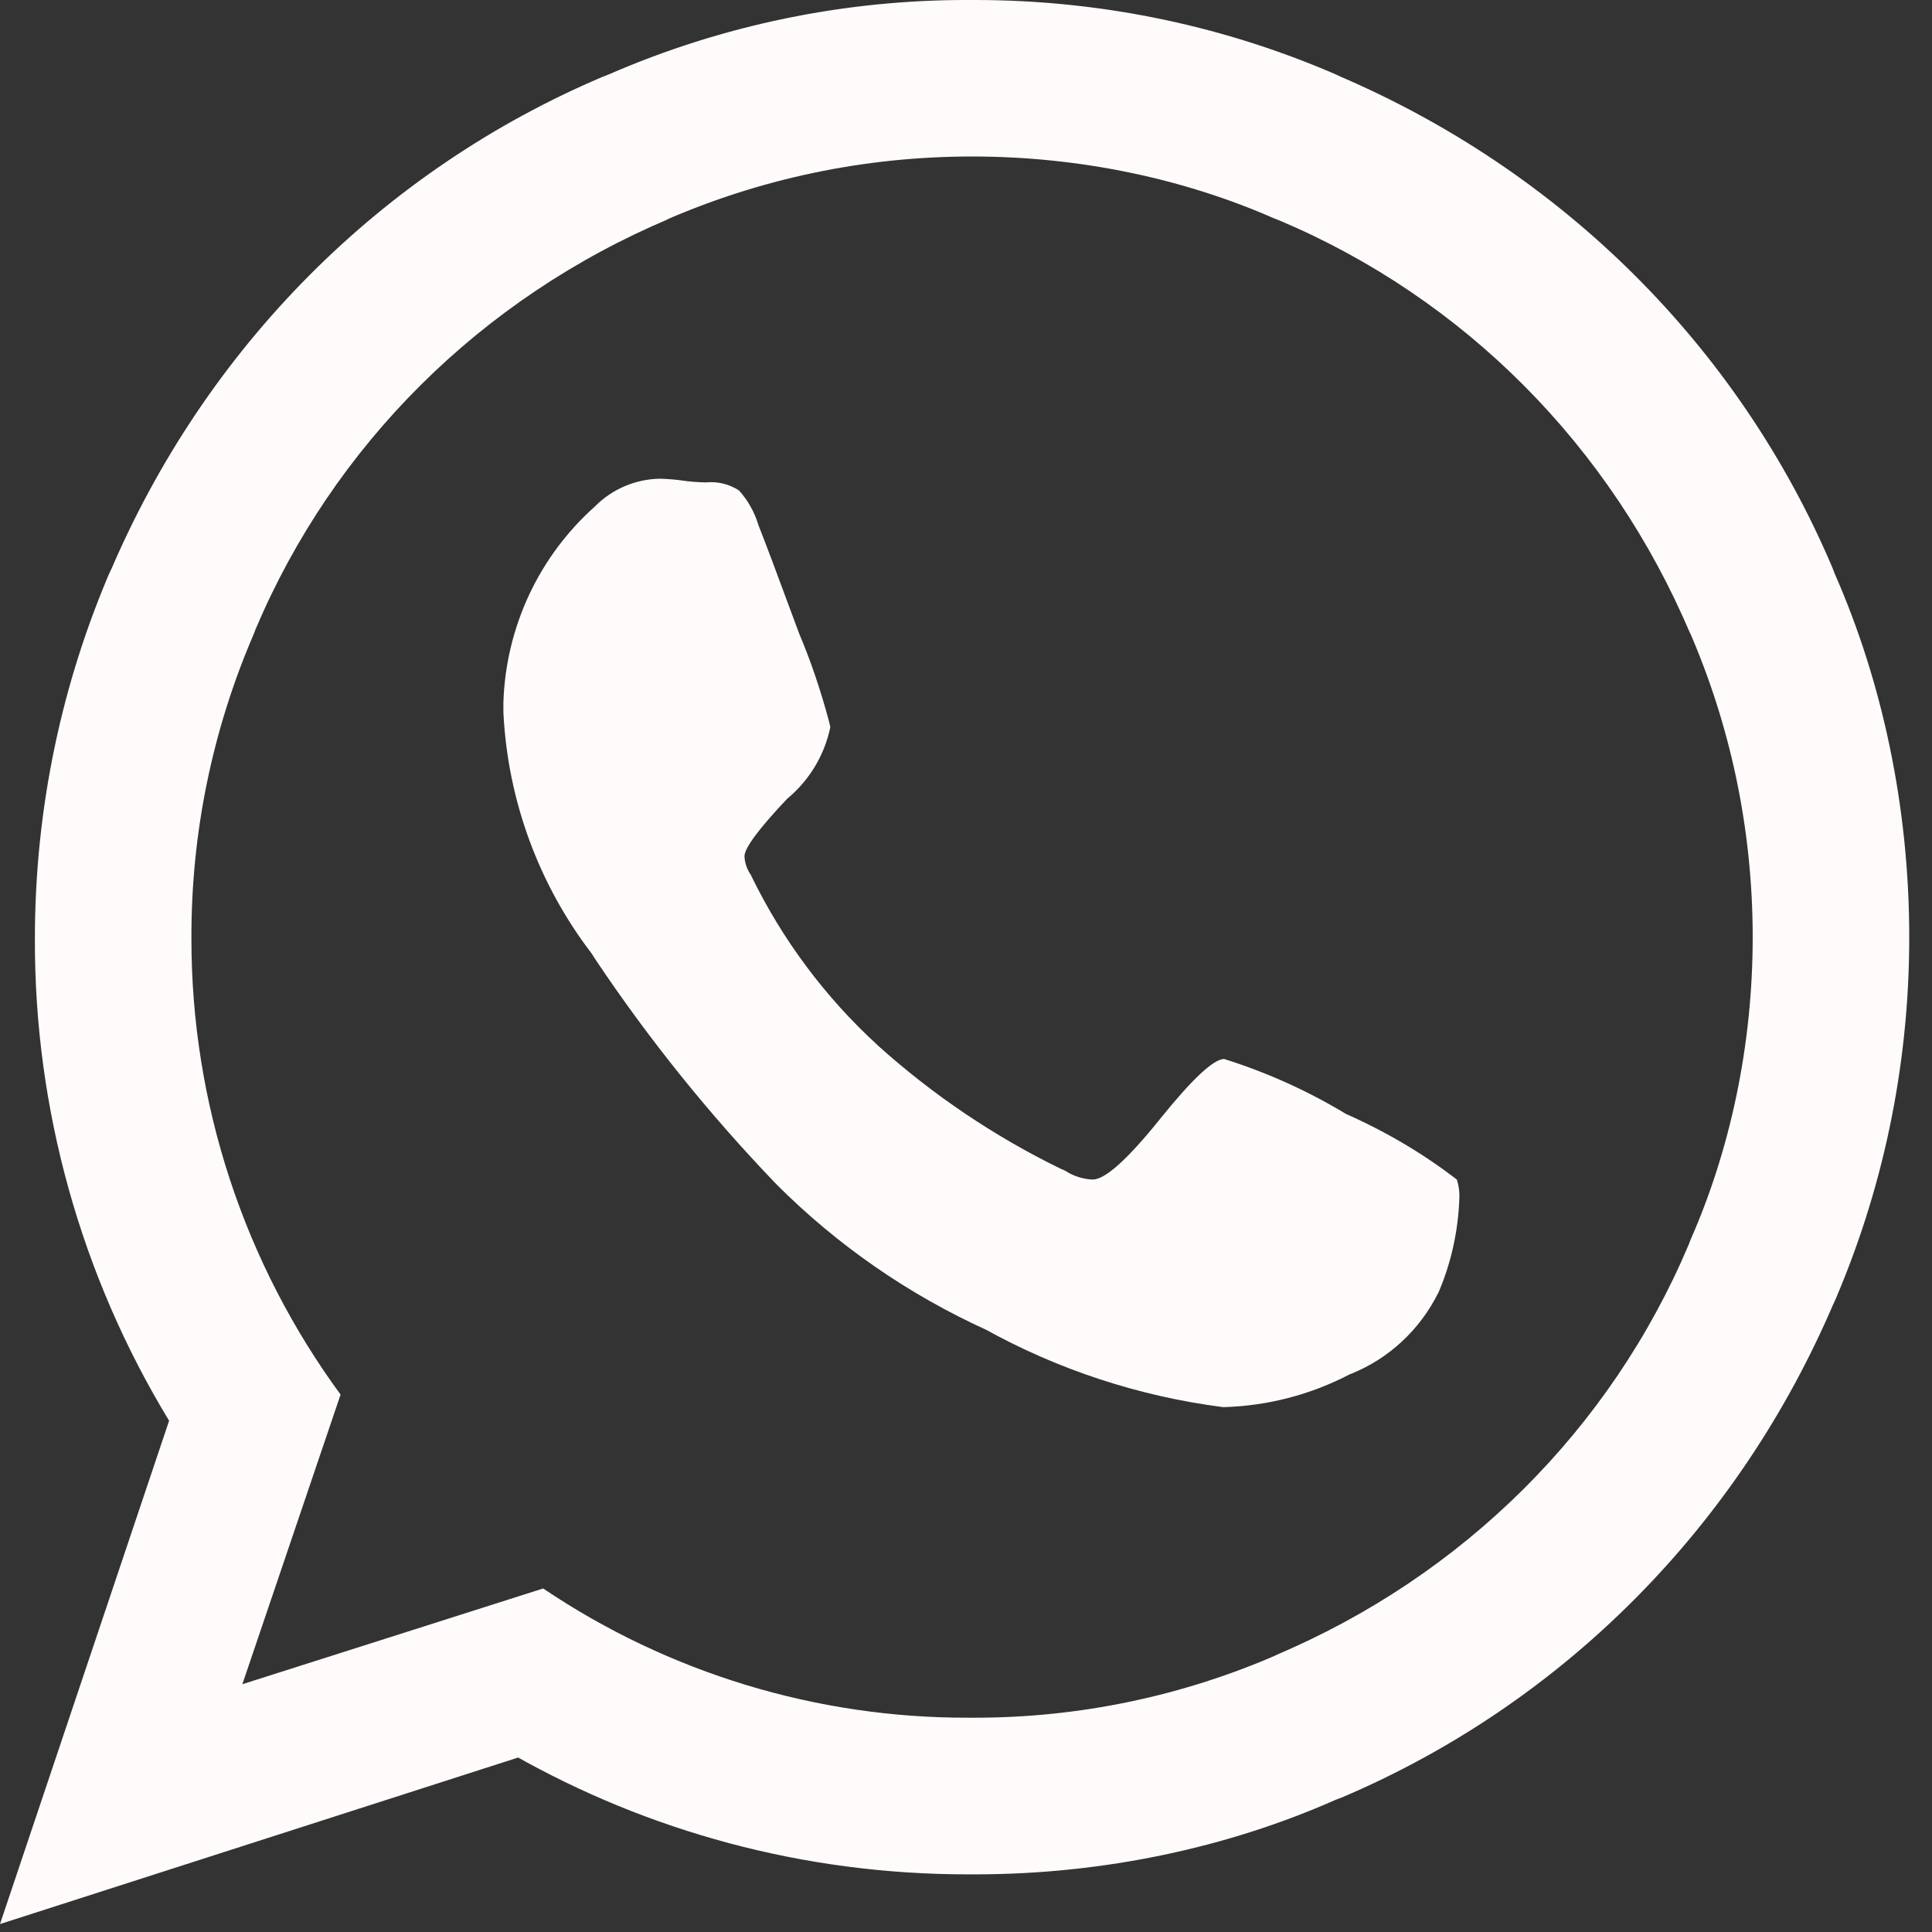 <svg width="36" height="36" viewBox="0 0 36 36" fill="none" xmlns="http://www.w3.org/2000/svg">
<rect x="0" y="0" width="36" height="36" fill="#333333" stroke="none"/>
<path d="M22.814 19.734C23.622 19.988 24.396 20.339 25.119 20.78L25.073 20.753C25.863 21.104 26.546 21.515 27.169 21.997L27.146 21.981C27.176 22.072 27.194 22.175 27.194 22.284L27.193 22.332V22.33C27.17 22.971 27.028 23.573 26.788 24.121L26.8 24.09C26.455 24.782 25.88 25.315 25.176 25.599L25.155 25.606C24.427 25.987 23.622 26.197 22.801 26.22H22.792C21.224 26.019 19.709 25.521 18.328 24.753L18.392 24.786C16.925 24.121 15.591 23.196 14.454 22.054L14.453 22.052C13.214 20.762 12.09 19.365 11.095 17.878L11.025 17.768C10.037 16.477 9.464 14.917 9.381 13.294L9.38 13.274V13.089C9.402 12.396 9.565 11.714 9.858 11.086C10.152 10.457 10.571 9.895 11.089 9.434L11.093 9.429C11.413 9.11 11.844 8.928 12.296 8.92H12.297C12.448 8.924 12.593 8.936 12.734 8.957L12.714 8.954C12.844 8.974 12.995 8.986 13.15 8.989H13.155C13.372 8.967 13.591 9.021 13.773 9.141L13.77 9.139C13.93 9.316 14.053 9.529 14.126 9.764L14.129 9.776C14.252 10.085 14.507 10.764 14.894 11.813C15.095 12.283 15.293 12.861 15.451 13.455L15.472 13.549C15.364 14.069 15.083 14.537 14.676 14.877L14.671 14.88C14.138 15.444 13.872 15.803 13.872 15.956C13.878 16.082 13.92 16.203 13.993 16.305L13.991 16.304C14.569 17.498 15.368 18.573 16.346 19.469L16.353 19.477C17.377 20.399 18.524 21.173 19.762 21.777L19.85 21.816C20.002 21.915 20.176 21.971 20.357 21.979H20.36C20.592 21.979 21.009 21.605 21.611 20.856C22.214 20.107 22.614 19.732 22.813 19.732L22.814 19.734ZM18.113 32.007H18.146C20.107 32.01 22.048 31.604 23.843 30.814L23.752 30.85C27.272 29.365 30.016 26.62 31.465 23.195L31.501 23.101C32.233 21.438 32.659 19.499 32.659 17.462C32.659 15.424 32.233 13.485 31.465 11.73L31.501 11.822C30.016 8.303 27.272 5.559 23.846 4.11L23.752 4.074C22.09 3.342 20.151 2.916 18.113 2.916C16.075 2.916 14.136 3.342 12.381 4.11L12.474 4.074C8.954 5.559 6.21 8.303 4.761 11.728L4.725 11.822C3.955 13.609 3.561 15.534 3.567 17.48C3.562 20.555 4.547 23.551 6.374 26.024L6.346 25.986L4.516 31.383L10.121 29.599C12.462 31.176 15.223 32.015 18.046 32.007H18.116H18.113ZM18.113 0H18.162C20.594 0 22.907 0.511 24.997 1.433L24.887 1.389C29.108 3.178 32.399 6.468 34.143 10.575L34.187 10.689C35.065 12.686 35.576 15.015 35.576 17.463C35.576 19.912 35.065 22.241 34.143 24.348L34.187 24.238C32.399 28.458 29.108 31.749 25.001 33.494L24.887 33.537C22.905 34.415 20.593 34.926 18.161 34.926H18.11H18.113H18.034C14.958 34.926 12.07 34.118 9.573 32.703L9.658 32.748L0 35.852L3.151 26.473C1.506 23.767 0.641 20.66 0.65 17.495C0.65 15.036 1.161 12.696 2.082 10.577L2.039 10.689C3.827 6.468 7.118 3.178 11.225 1.433L11.338 1.389C13.46 0.465 15.751 -0.008 18.065 0H18.114H18.111H18.113Z" fill="#FFFBFB"/>
</svg>
